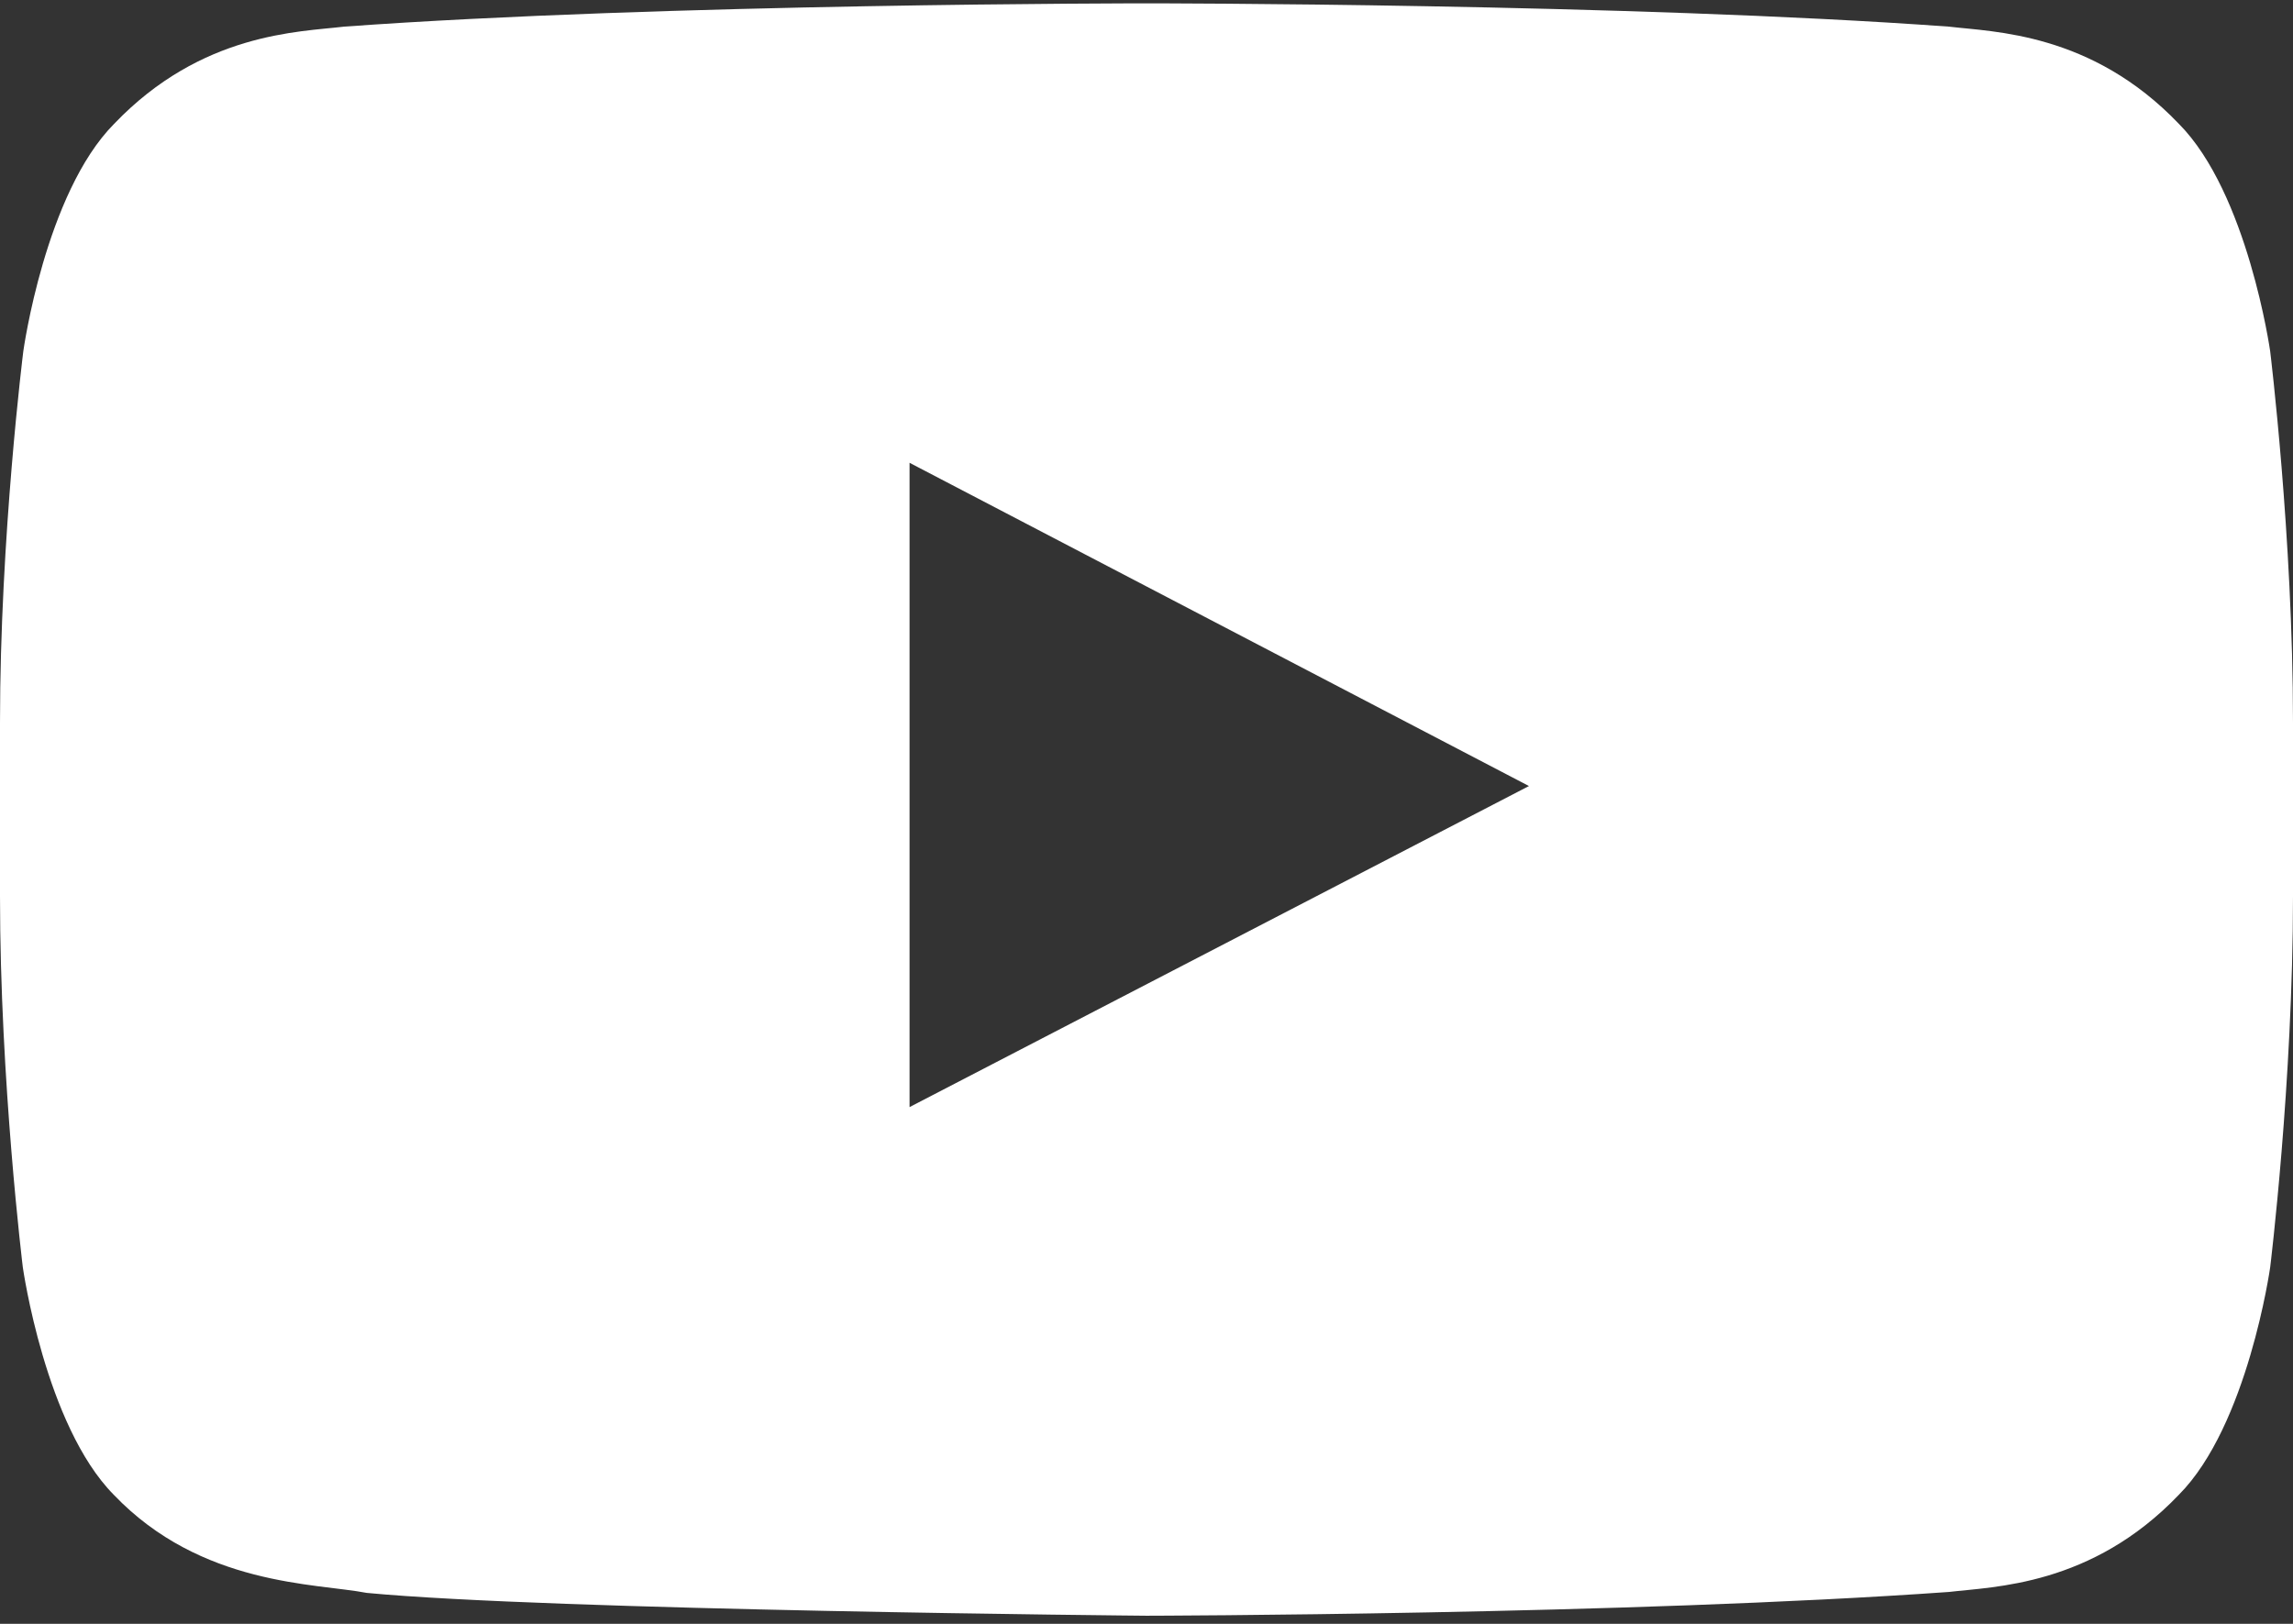 <svg width="24" height="17" viewBox="0 0 24 17" fill="none" xmlns="http://www.w3.org/2000/svg">
<rect x="0" y="0" width="24" height="17" fill="#333333" stroke="none"/>
<path d="M23.761 3.677C23.761 3.677 23.527 2.023 22.805 1.296C21.891 0.34 20.869 0.335 20.4 0.279C17.044 0.035 12.005 0.035 12.005 0.035H11.995C11.995 0.035 6.956 0.035 3.6 0.279C3.131 0.335 2.109 0.34 1.195 1.296C0.473 2.023 0.244 3.677 0.244 3.677C0.244 3.677 0 5.623 0 7.563V9.382C0 11.323 0.239 13.268 0.239 13.268C0.239 13.268 0.473 14.923 1.191 15.649C2.105 16.605 3.305 16.573 3.839 16.676C5.761 16.859 12 16.915 12 16.915C12 16.915 17.044 16.905 20.4 16.666C20.869 16.61 21.891 16.605 22.805 15.649C23.527 14.923 23.761 13.268 23.761 13.268C23.761 13.268 24 11.327 24 9.382V7.563C24 5.623 23.761 3.677 23.761 3.677ZM9.52 11.59V4.845L16.003 8.229L9.52 11.59Z" fill="white"/>
</svg>
